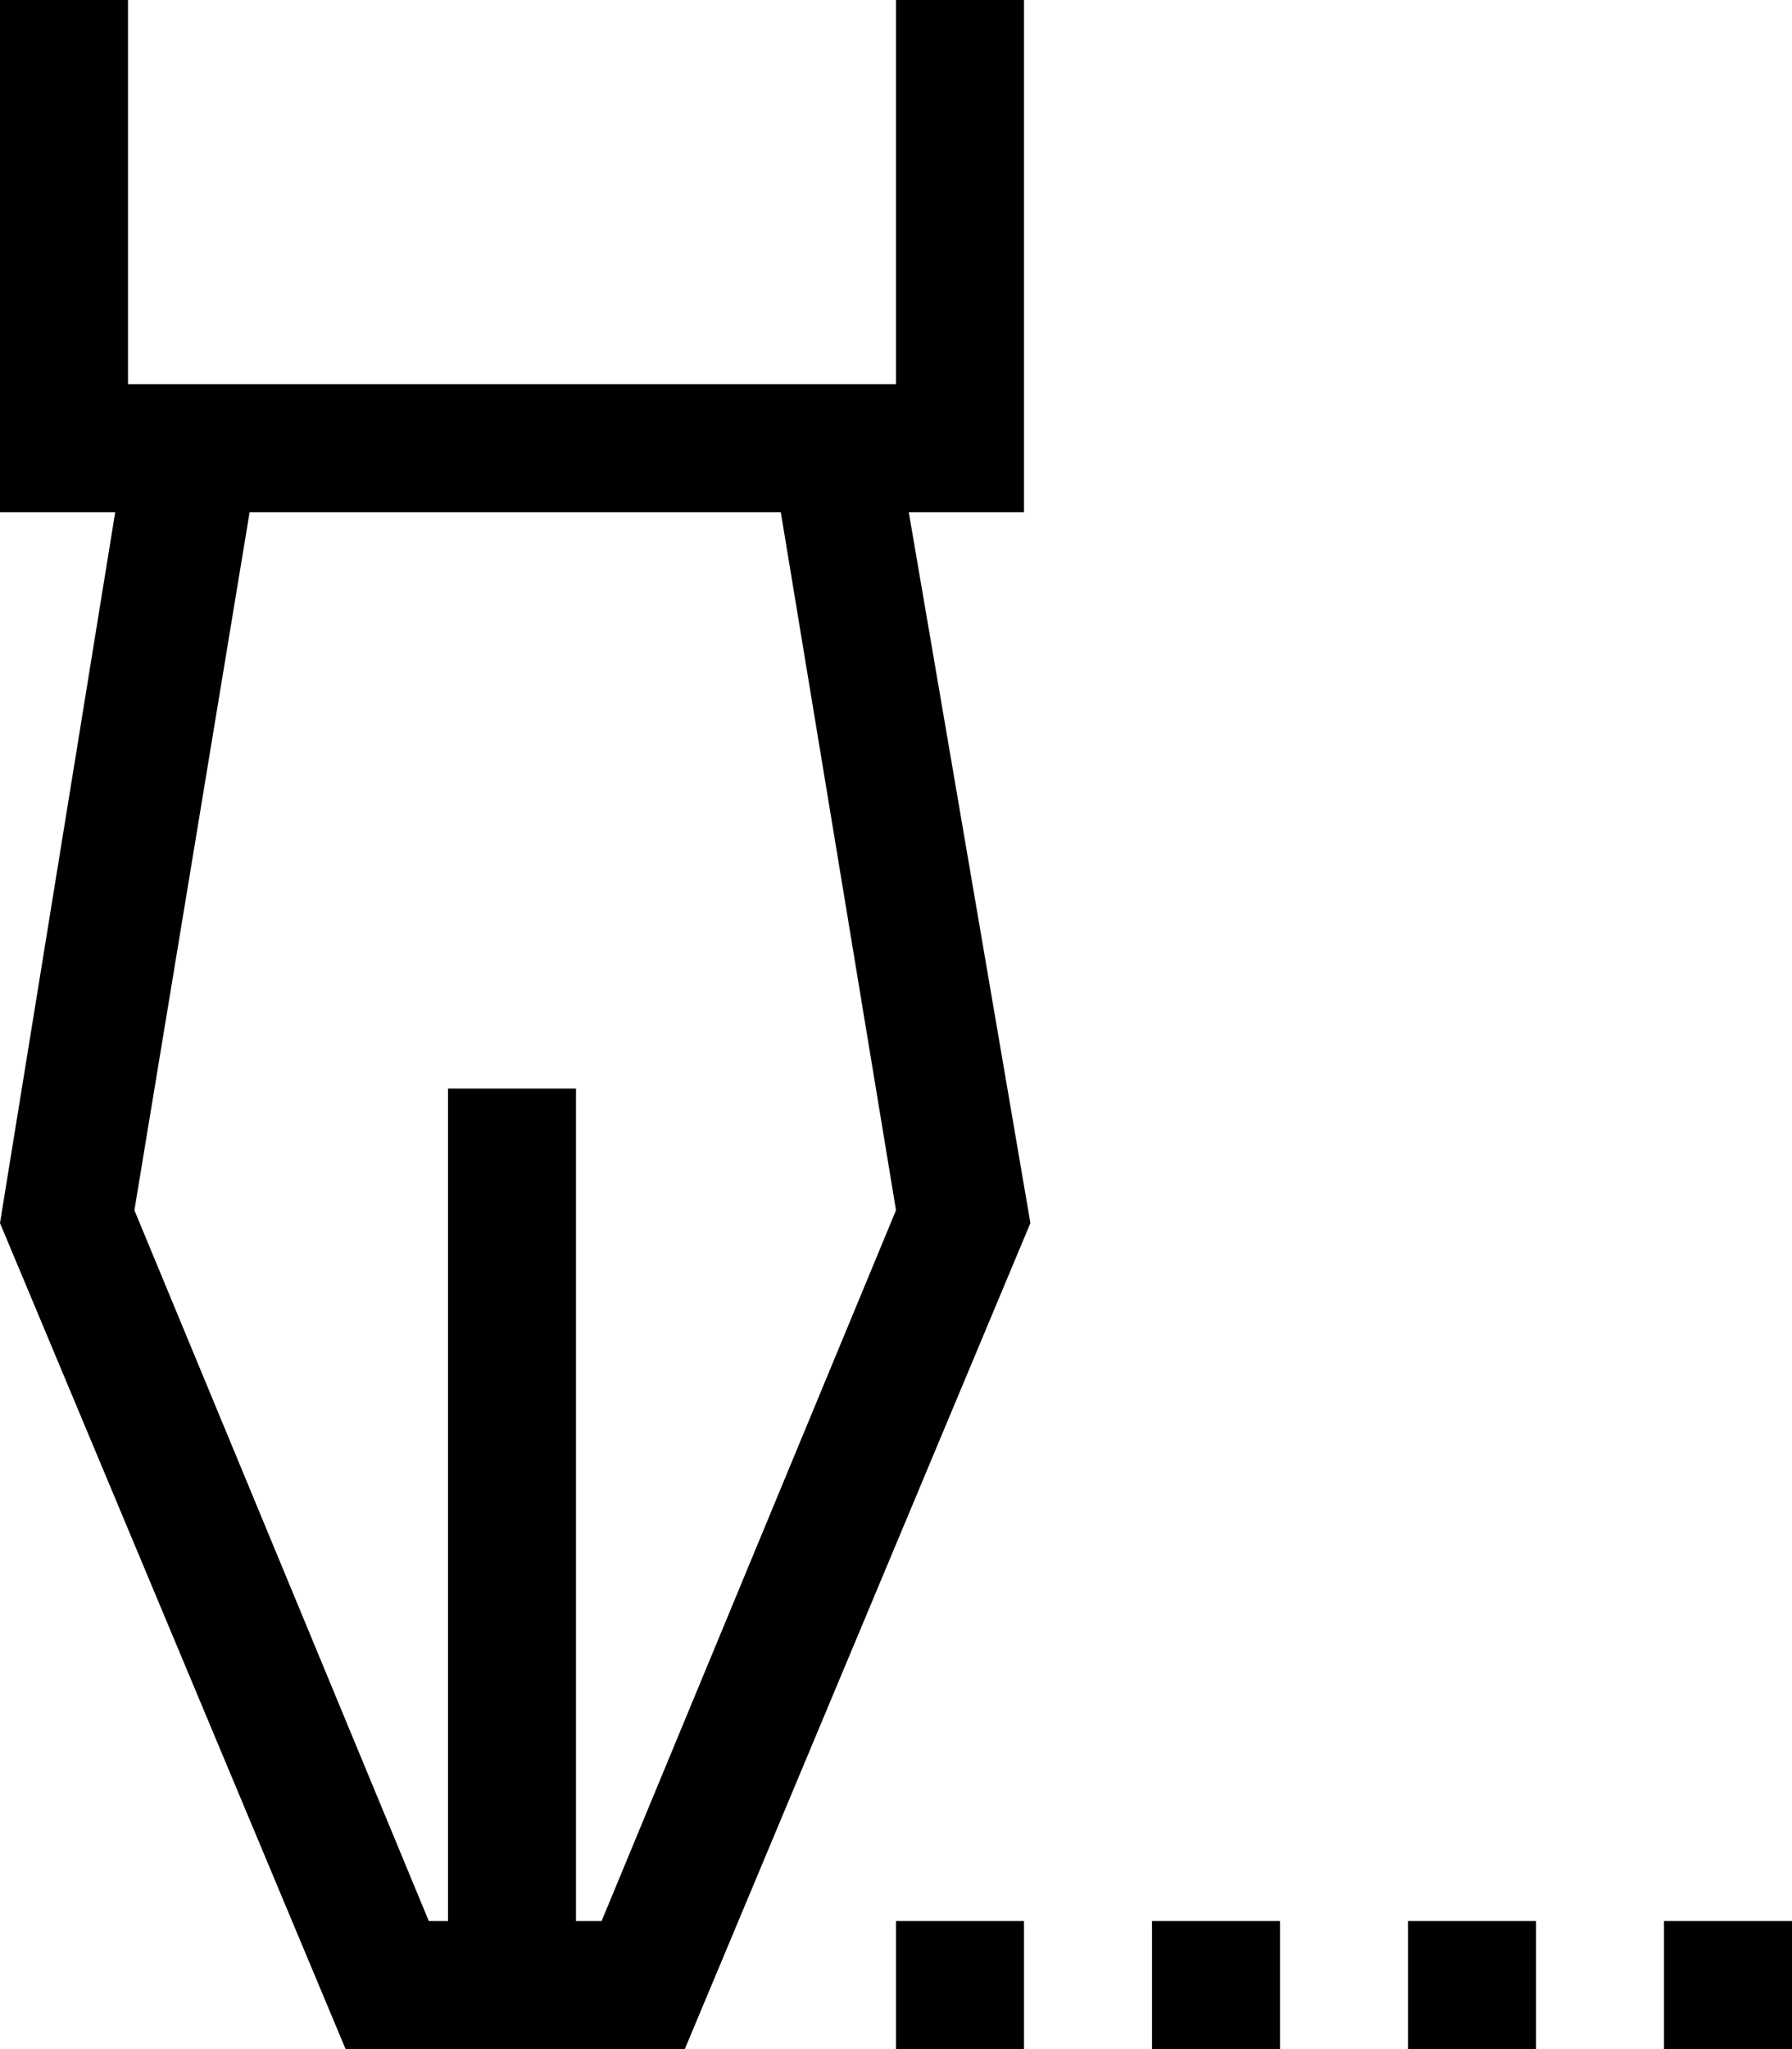 <?xml version="1.0" encoding="utf-8"?>
<!-- Generator: Adobe Illustrator 20.1.0, SVG Export Plug-In . SVG Version: 6.00 Build 0)  -->
<svg version="1.1" id="Layer_1" xmlns="http://www.w3.org/2000/svg" xmlns:xlink="http://www.w3.org/1999/xlink" x="0px" y="0px"
	 viewBox="0 0 112 128" style="enable-background:new 0 0 112 128;" xml:space="preserve">
<title>pen; pencil; write; note; office; tool; work; stationery</title>
<desc>
	Office tool mini line, icon, background and graphic. The icon is black and white, linear  flat, vector, pixel perfect, minimal, suitable for web and print.
	</desc>
<rect x="56" y="120" width="8" height="8"/>
<rect x="72" y="120" width="8" height="8"/>
<rect x="88" y="120" width="8" height="8"/>
<rect x="104" y="120" width="8" height="8"/>
<path d="M64,32V0h-8v24H8V0H0v32h7.2L0,76.4L21.6,128h21.2l21.6-51.6L56.8,32H64z M37.6,120H36V68h-8v52h-1.2L8.4,75.6L15.6,32h33.2
	L56,75.6L37.6,120z"/>
</svg>

